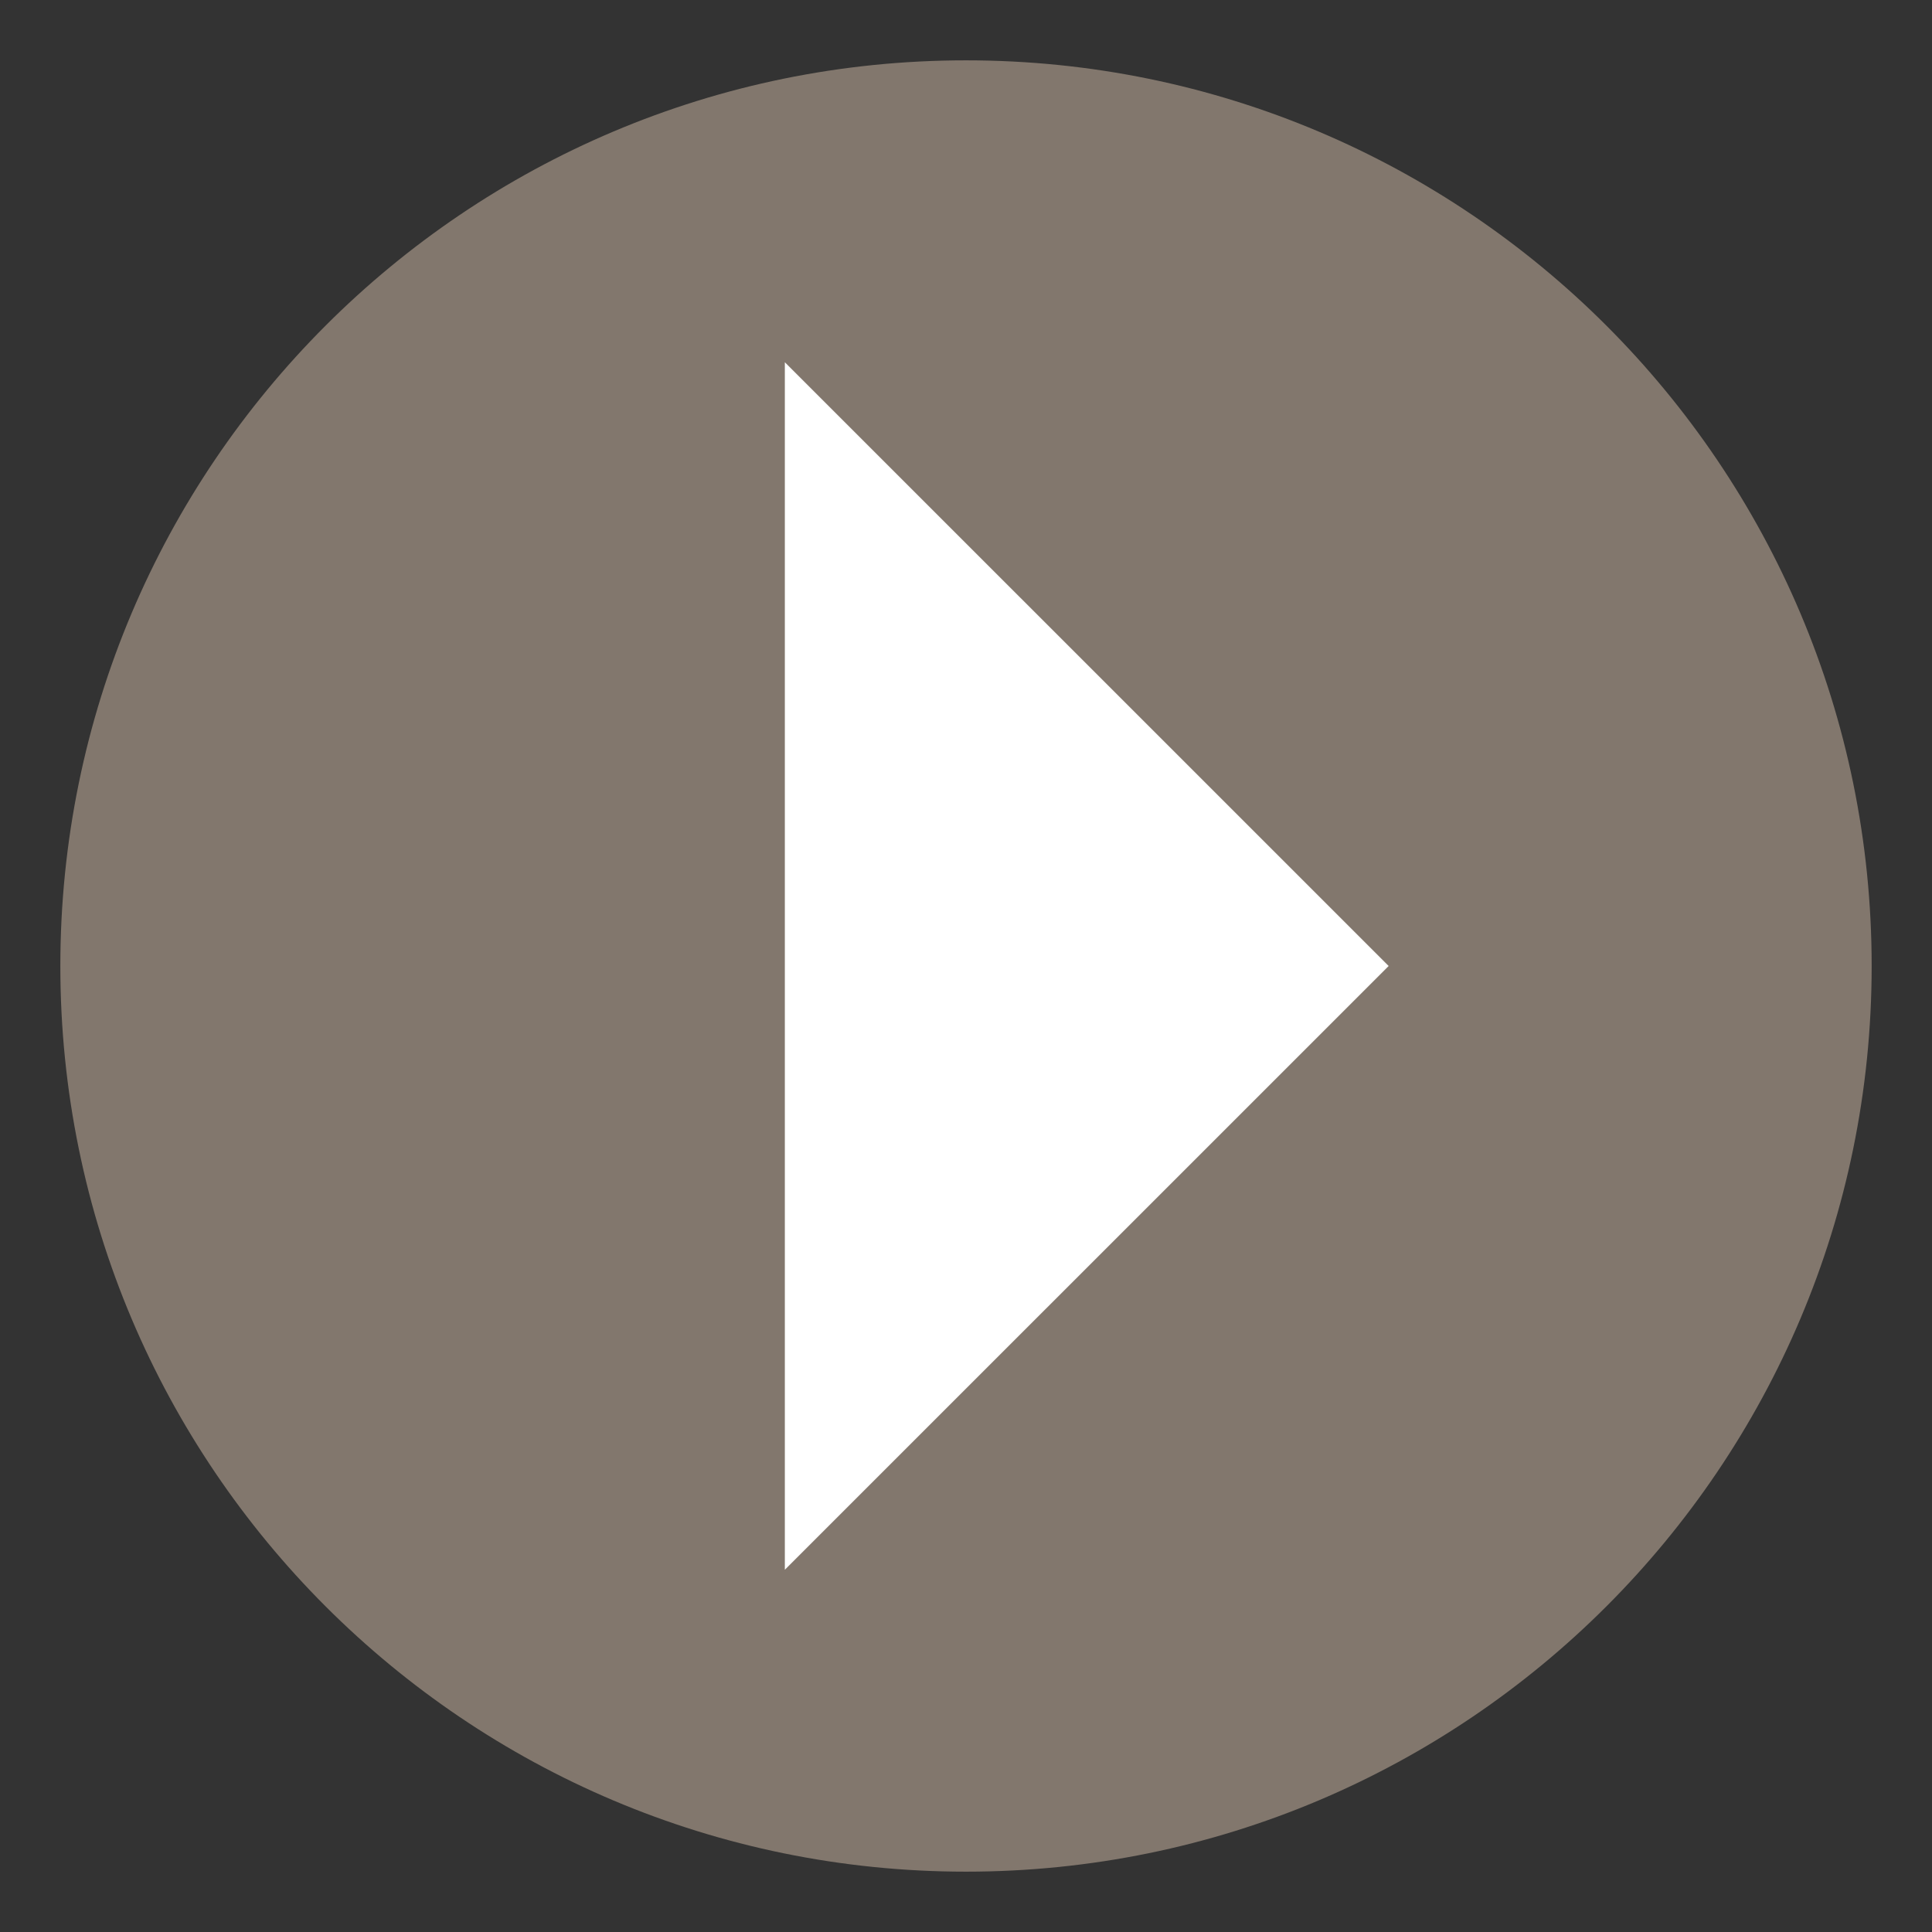 <svg xmlns="http://www.w3.org/2000/svg" width="26" height="26" viewBox="0 0 26 26" fill="none"><rect x="0" y="0" width="26" height="26" fill="#333333" stroke="none"/><g clip-path="url(#clip0_709_298)"><path d="M25.188 13C25.188 6.269 19.731 0.812 13 0.812C6.269 0.812 0.812 6.269 0.812 13C0.812 19.731 6.269 25.188 13 25.188C19.731 25.188 25.188 19.731 25.188 13Z" fill="#82776D"></path><path d="M10.562 21.125L18.688 13L10.562 4.875L10.562 21.125Z" fill="white"></path></g><defs><clipPath id="clip0_709_298"><rect width="26" height="26" fill="white" transform="translate(0 26) rotate(-90)"></rect></clipPath></defs></svg>